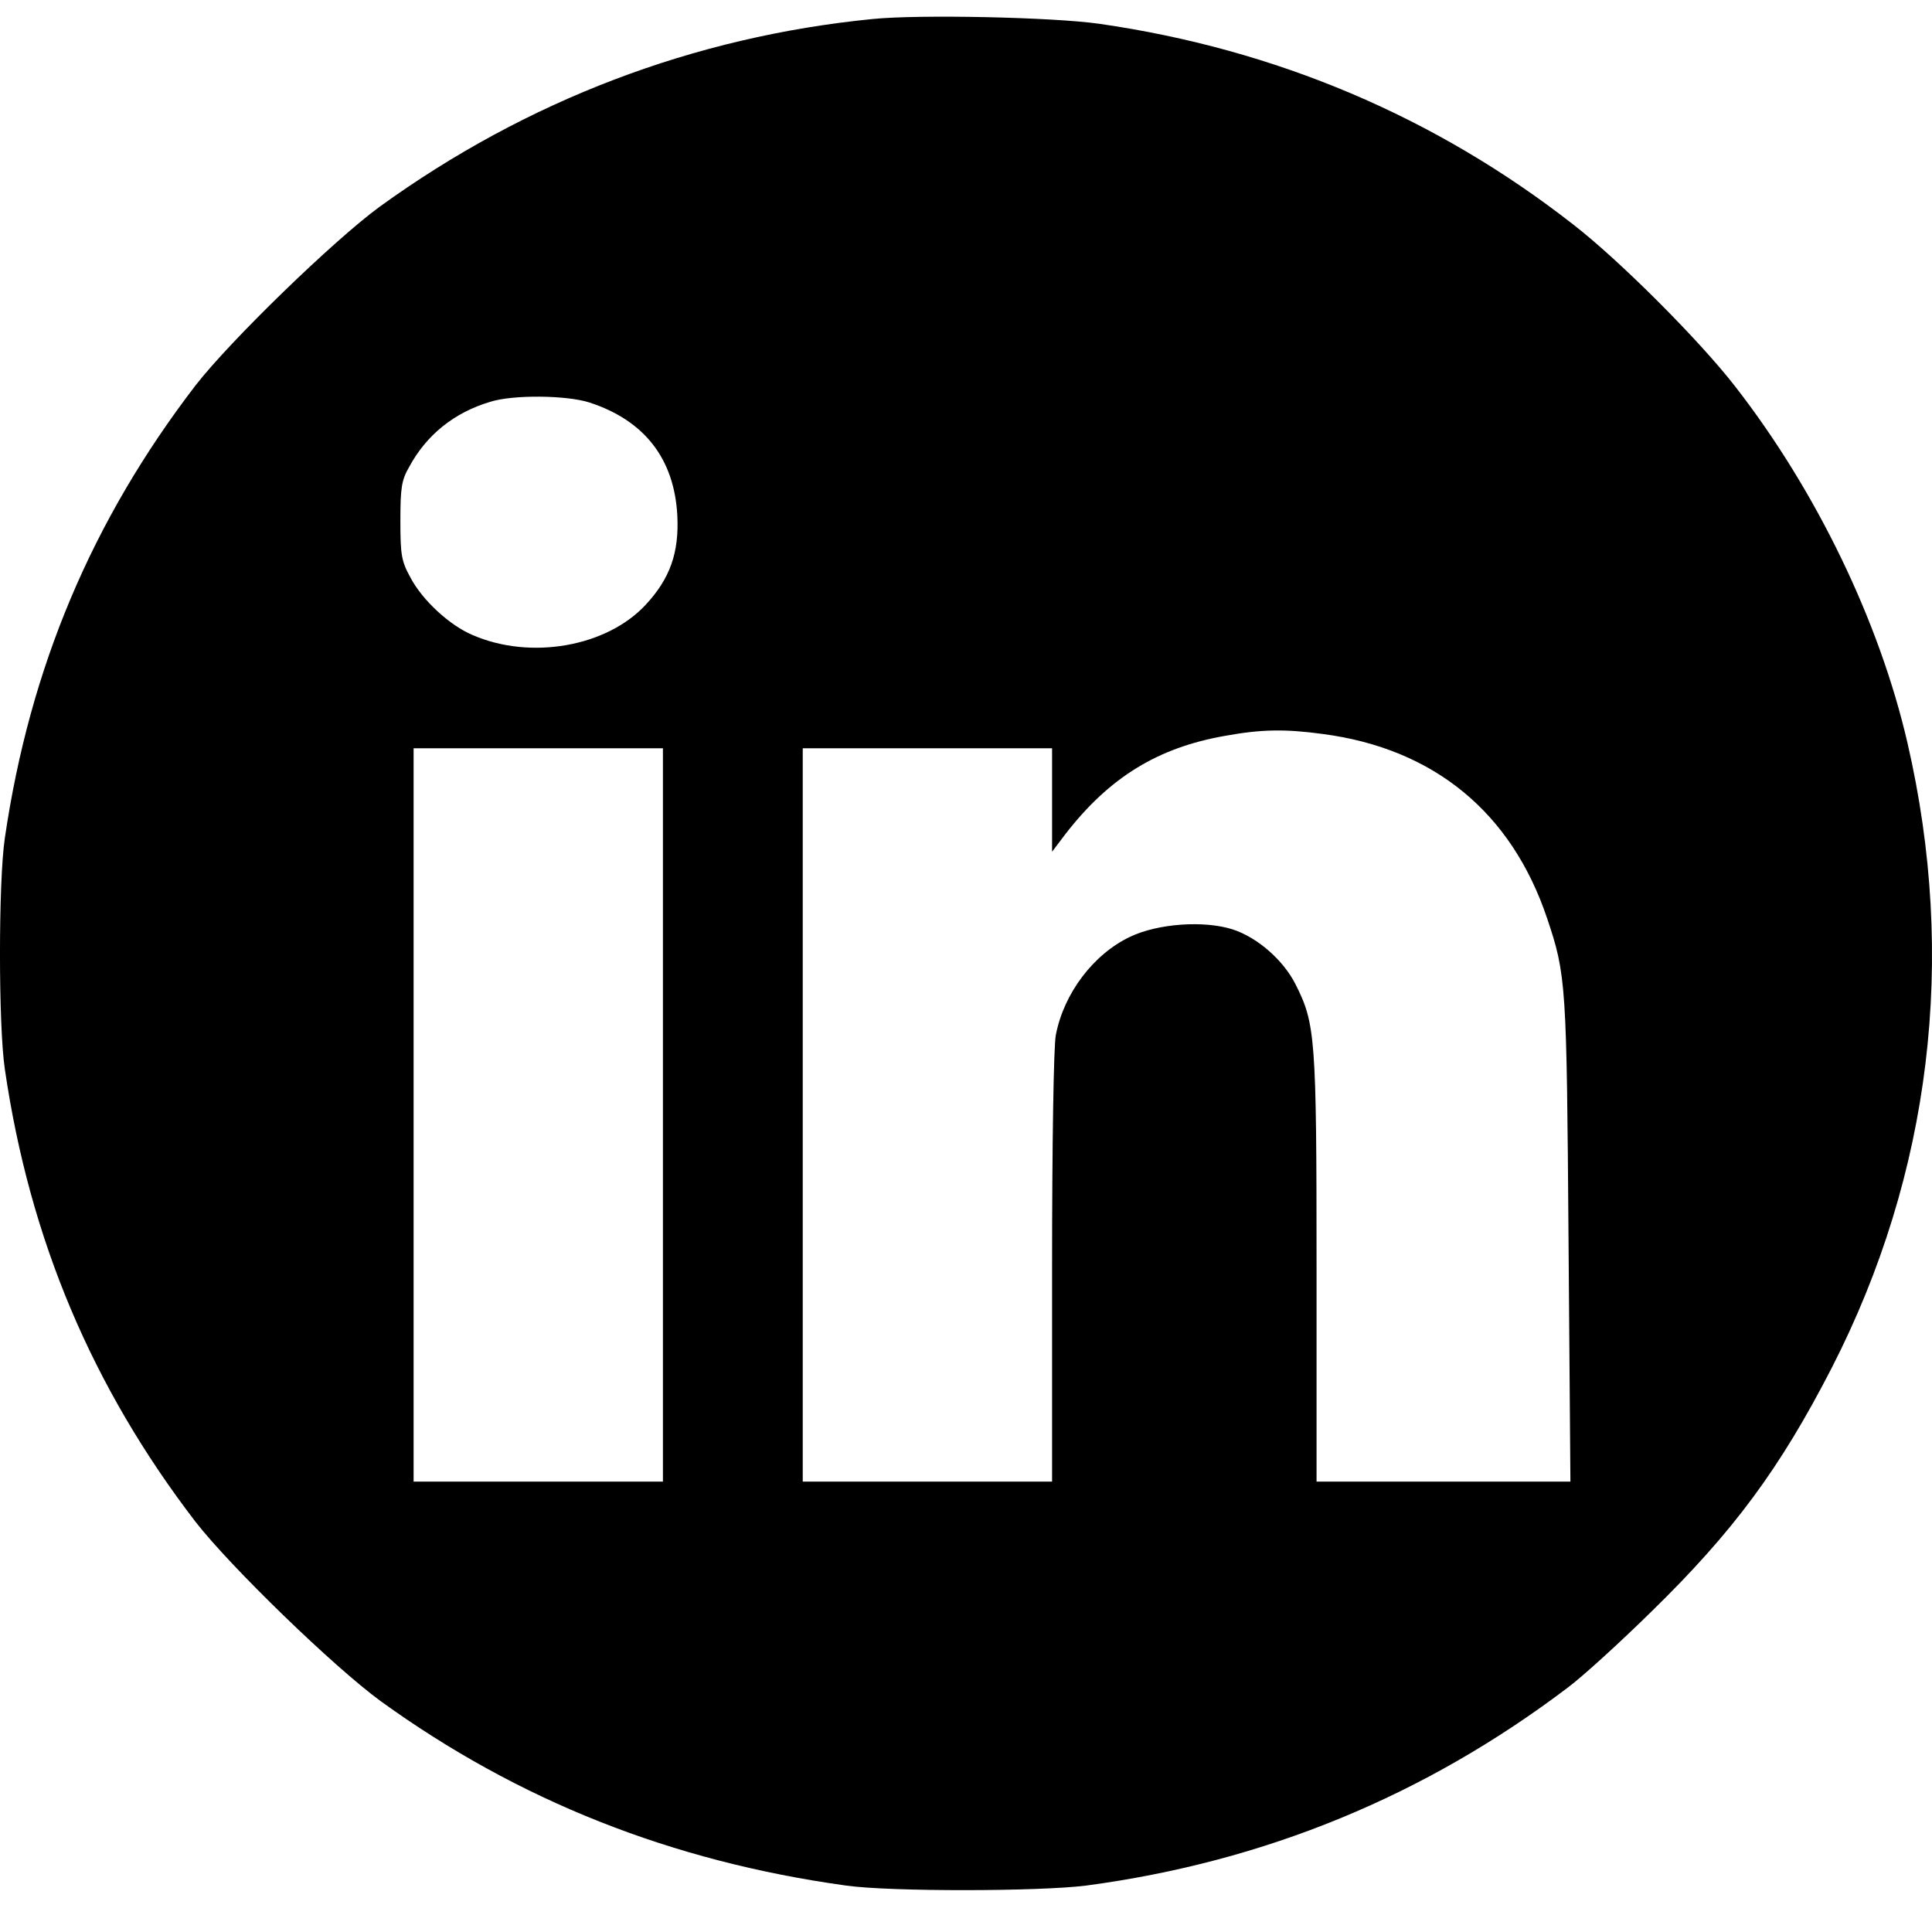<svg width="38" height="38" viewBox="0 0 38 38" fill="none" xmlns="http://www.w3.org/2000/svg">
<g clip-path="url(#clip0_1862_4415)">
<path d="M17.163 0.374C13.649 0.721 10.357 1.975 7.466 4.067C6.56 4.73 4.531 6.699 3.847 7.579C1.811 10.232 0.585 13.131 0.095 16.485C-0.032 17.336 -0.032 20.177 0.095 21.028C0.585 24.381 1.811 27.28 3.847 29.934C4.538 30.821 6.56 32.782 7.488 33.46C10.193 35.414 13.203 36.611 16.643 37.087C17.52 37.21 20.448 37.203 21.362 37.087C24.877 36.619 28.027 35.321 30.836 33.193C31.126 32.977 31.862 32.306 32.471 31.708C34.098 30.121 35.012 28.881 36.031 26.898C37.977 23.098 38.498 18.85 37.517 14.61C36.967 12.23 35.733 9.663 34.128 7.6C33.43 6.699 31.854 5.12 30.94 4.413C28.235 2.3 25.092 0.966 21.622 0.468C20.715 0.338 18.078 0.281 17.163 0.374ZM11.598 7.918C12.675 8.271 13.262 9.021 13.322 10.139C13.359 10.867 13.181 11.379 12.697 11.898C11.932 12.72 10.438 12.987 9.294 12.49C8.848 12.302 8.313 11.812 8.076 11.365C7.897 11.04 7.875 10.925 7.875 10.247C7.875 9.598 7.897 9.446 8.046 9.187C8.388 8.552 8.937 8.112 9.643 7.903C10.097 7.759 11.152 7.773 11.598 7.918ZM26.021 14.437C28.206 14.725 29.729 15.98 30.428 18.057C30.807 19.182 30.814 19.348 30.851 24.395L30.888 29.141H28.392H25.895V24.936C25.895 20.386 25.872 20.134 25.479 19.355C25.241 18.886 24.735 18.439 24.245 18.28C23.68 18.1 22.774 18.165 22.231 18.424C21.511 18.763 20.924 19.535 20.767 20.357C20.723 20.566 20.693 22.542 20.693 24.929V29.141H18.241H15.789V21.929V14.718H18.241H20.693V15.735V16.752L20.961 16.398C21.823 15.288 22.774 14.704 24.096 14.473C24.81 14.343 25.278 14.336 26.021 14.437ZM13.039 21.929V29.141H10.587H8.135V21.929V14.718H10.587H13.039V21.929Z" fill="black"/>
</g>
<defs>
<clipPath id="clip0_1862_4415">
<rect width="38" height="36.849" fill="white" transform="translate(0 0.328)"/>
</clipPath>
</defs>
</svg>
